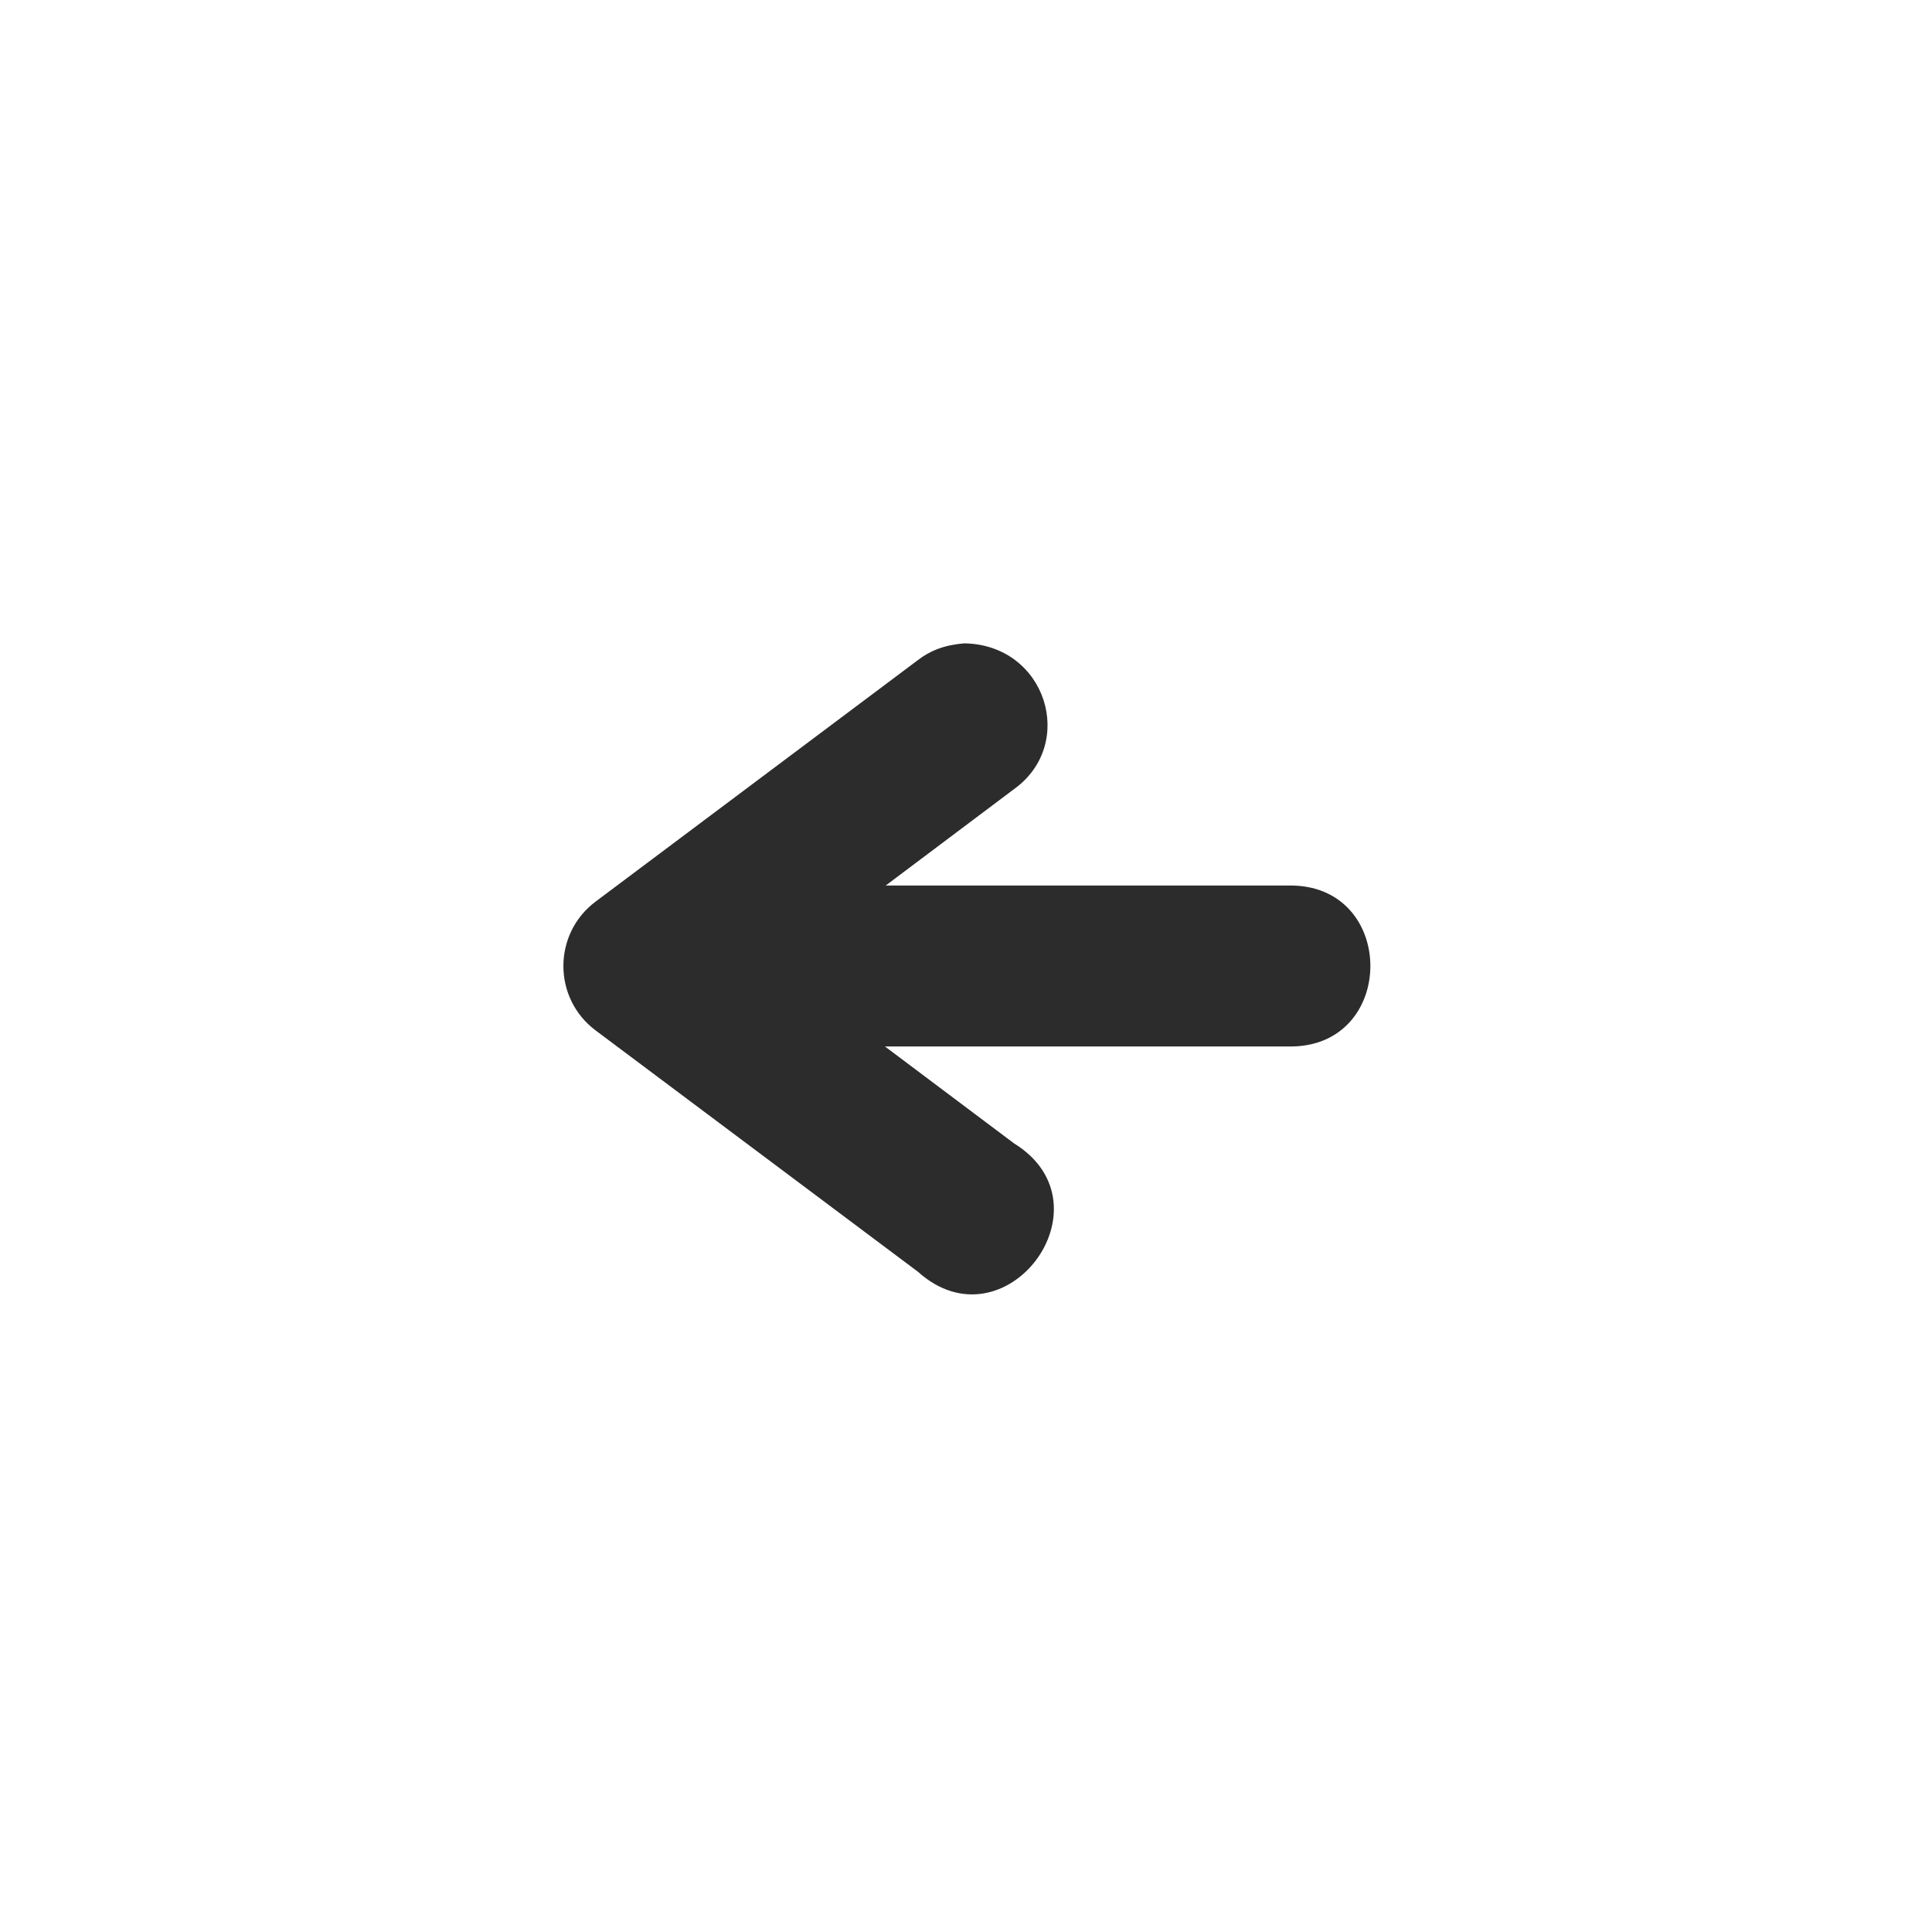 <svg width="20" height="20" viewBox="0 0 20 20" fill="none" xmlns="http://www.w3.org/2000/svg">
<path d="M9.501 6.834L6.166 9.333C5.721 9.666 5.721 10.334 6.166 10.667L9.501 13.164C10.404 13.977 11.531 12.475 10.497 11.836L9.161 10.833H13.334C14.47 10.858 14.47 9.142 13.334 9.167H9.169L10.497 8.169C11.149 7.701 10.829 6.673 9.982 6.66C9.778 6.676 9.627 6.736 9.501 6.834Z" fill="#2B2C2B"/>
</svg>
